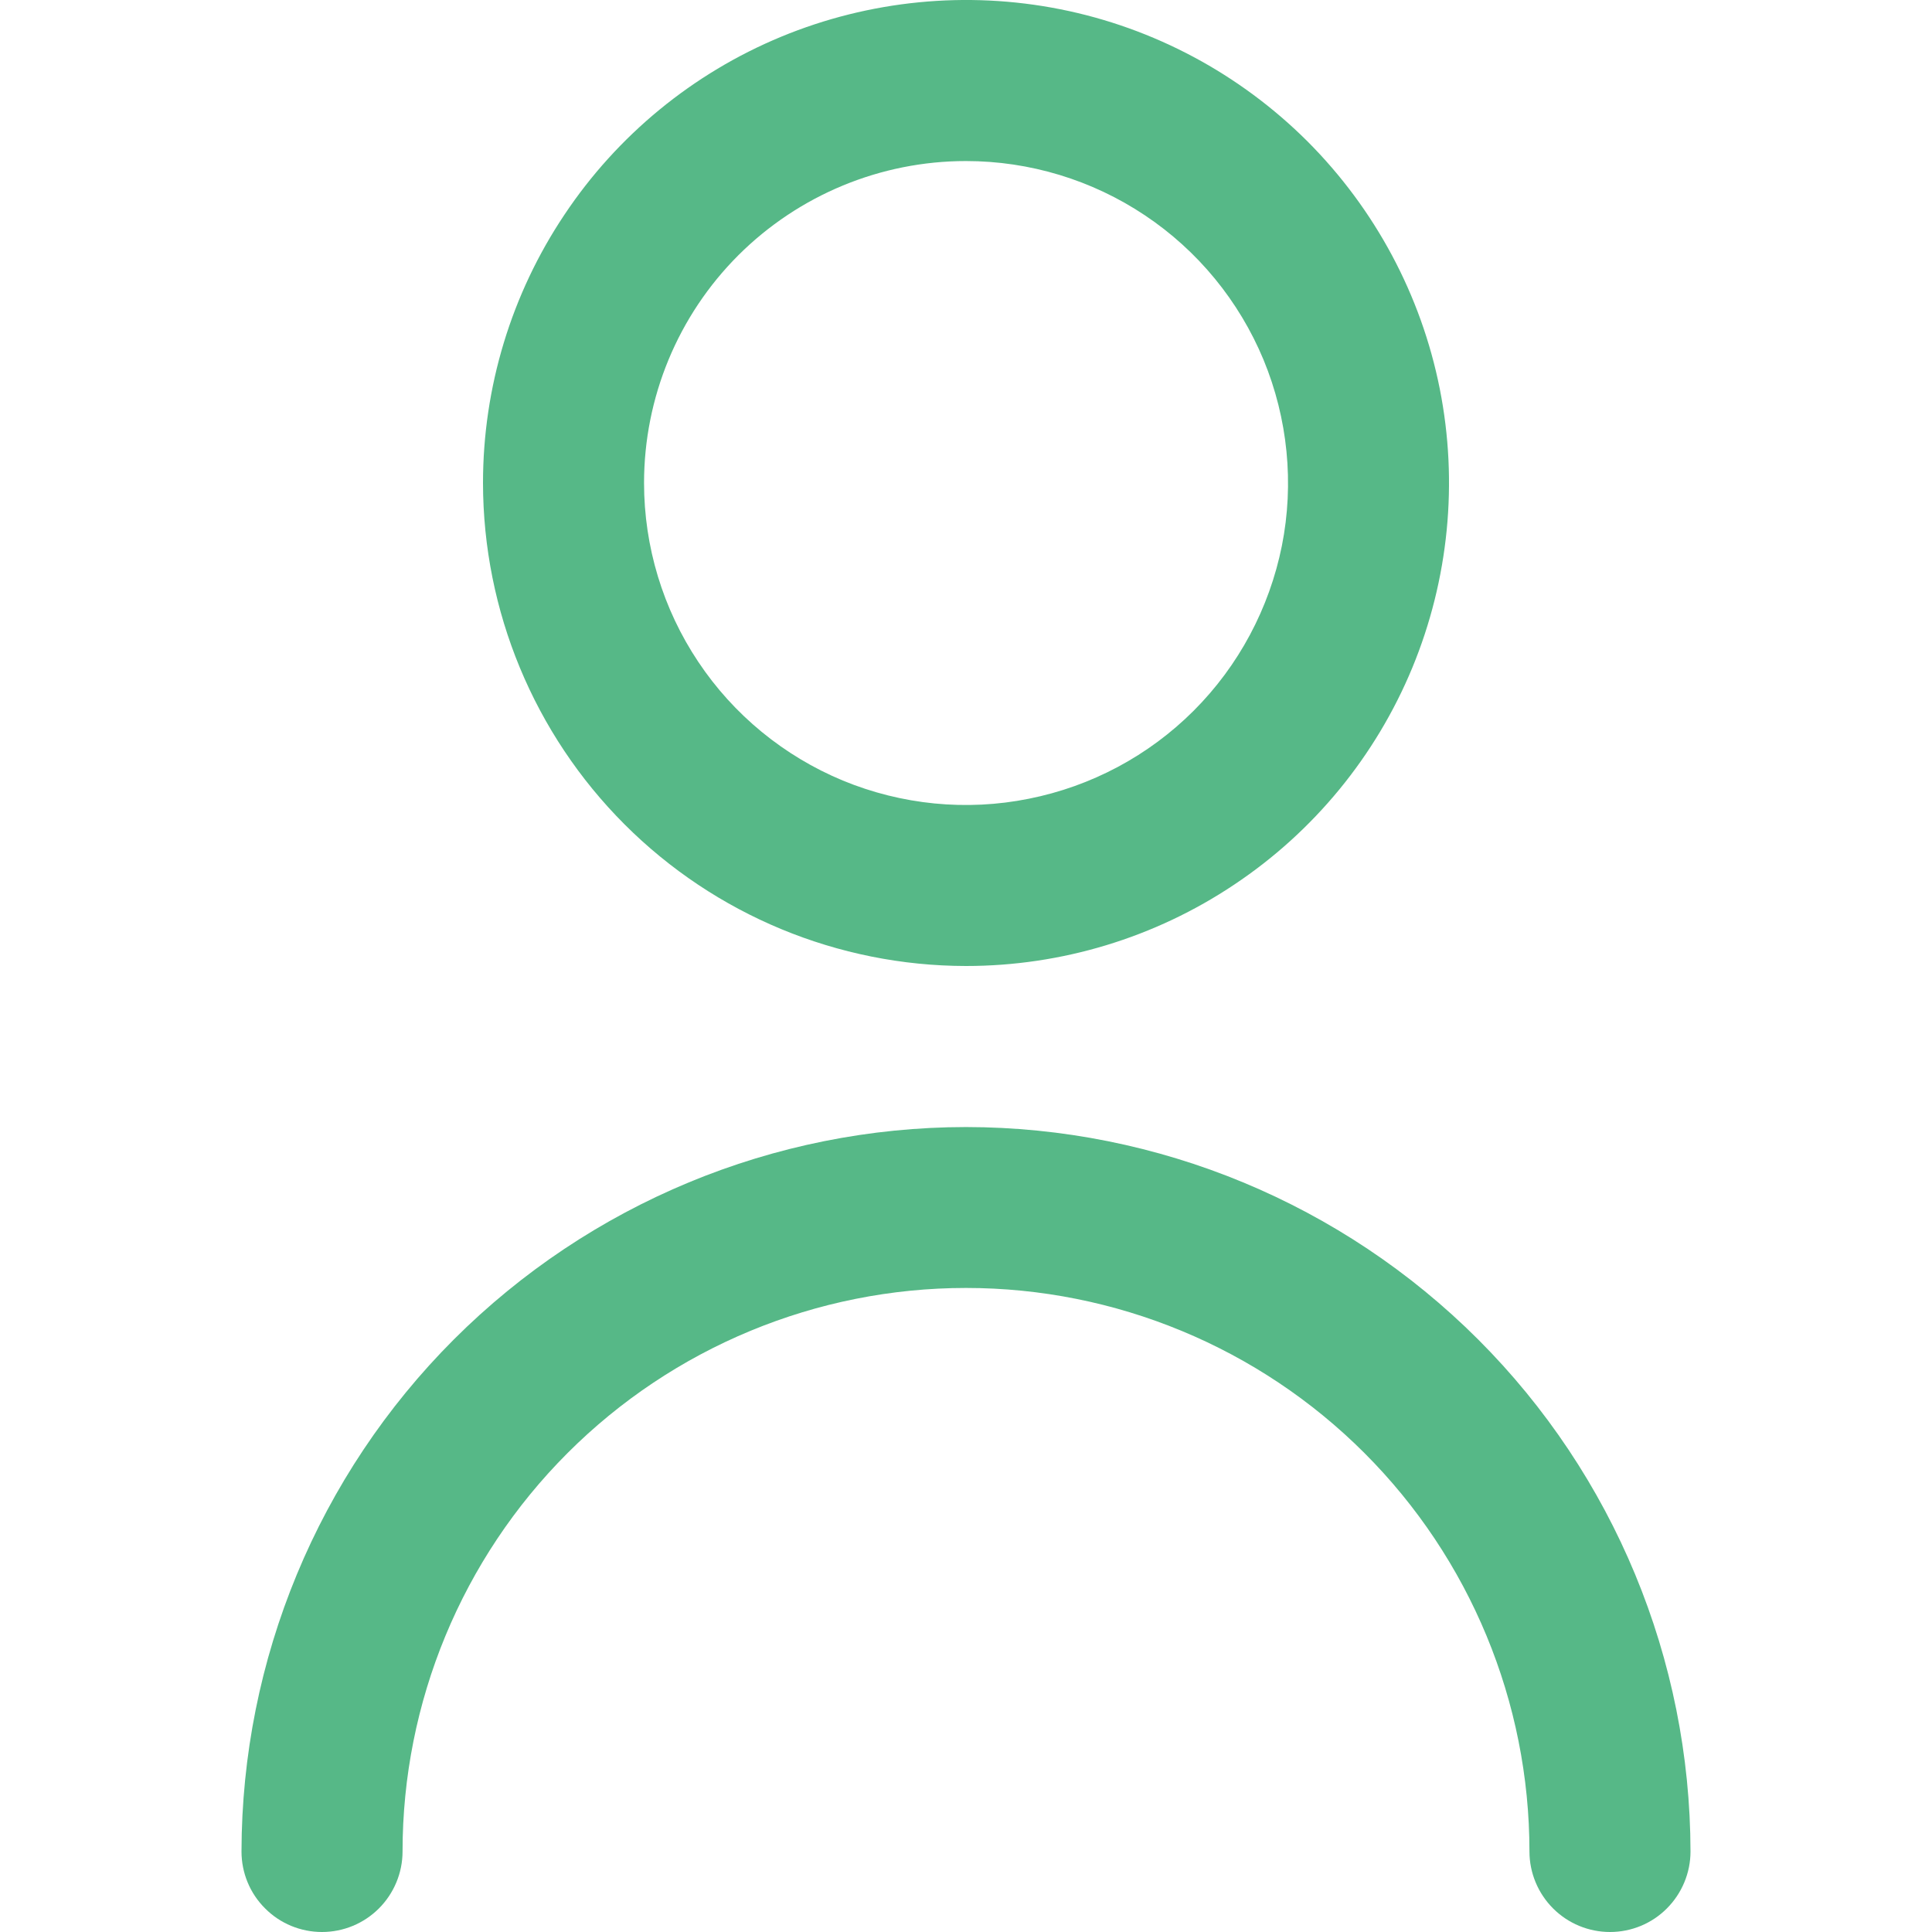 <svg width="14" height="14" viewBox="0 0 14 14" fill="none" xmlns="http://www.w3.org/2000/svg">
<g clip-path="url(#clip0_1448_510)">
<path d="M7 7C7.692 7 8.369 6.795 8.944 6.41C9.52 6.026 9.969 5.479 10.234 4.839C10.498 4.2 10.568 3.496 10.433 2.817C10.298 2.138 9.964 1.515 9.475 1.025C8.985 0.536 8.362 0.202 7.683 0.067C7.004 -0.068 6.3 0.002 5.661 0.266C5.021 0.531 4.474 0.98 4.09 1.556C3.705 2.131 3.5 2.808 3.5 3.5C3.501 4.428 3.87 5.318 4.526 5.974C5.182 6.63 6.072 6.999 7 7ZM7 1.167C7.461 1.167 7.913 1.304 8.296 1.56C8.68 1.816 8.979 2.181 9.156 2.607C9.332 3.033 9.379 3.503 9.289 3.955C9.198 4.408 8.976 4.824 8.65 5.15C8.324 5.476 7.908 5.698 7.455 5.788C7.003 5.879 6.533 5.832 6.107 5.656C5.681 5.479 5.316 5.18 5.06 4.796C4.804 4.413 4.667 3.961 4.667 3.5C4.667 2.881 4.912 2.288 5.35 1.85C5.788 1.413 6.381 1.167 7 1.167Z" fill="#56B887"/>
<path d="M7 8.167C5.608 8.168 4.274 8.722 3.289 9.706C2.305 10.69 1.752 12.025 1.75 13.417C1.75 13.571 1.811 13.72 1.921 13.829C2.03 13.939 2.179 14 2.333 14C2.488 14 2.636 13.939 2.746 13.829C2.855 13.72 2.917 13.571 2.917 13.417C2.917 12.334 3.347 11.295 4.113 10.529C4.878 9.764 5.917 9.333 7 9.333C8.083 9.333 9.122 9.764 9.887 10.529C10.653 11.295 11.083 12.334 11.083 13.417C11.083 13.571 11.145 13.72 11.254 13.829C11.364 13.939 11.512 14 11.667 14C11.821 14 11.97 13.939 12.079 13.829C12.188 13.72 12.25 13.571 12.25 13.417C12.248 12.025 11.695 10.69 10.711 9.706C9.726 8.722 8.392 8.168 7 8.167Z" fill="#56B887"/>
</g>
<defs>
<clipPath id="clip0_1448_510">
<rect width="14" height="14" fill="white"/>
</clipPath>
</defs>
</svg>
